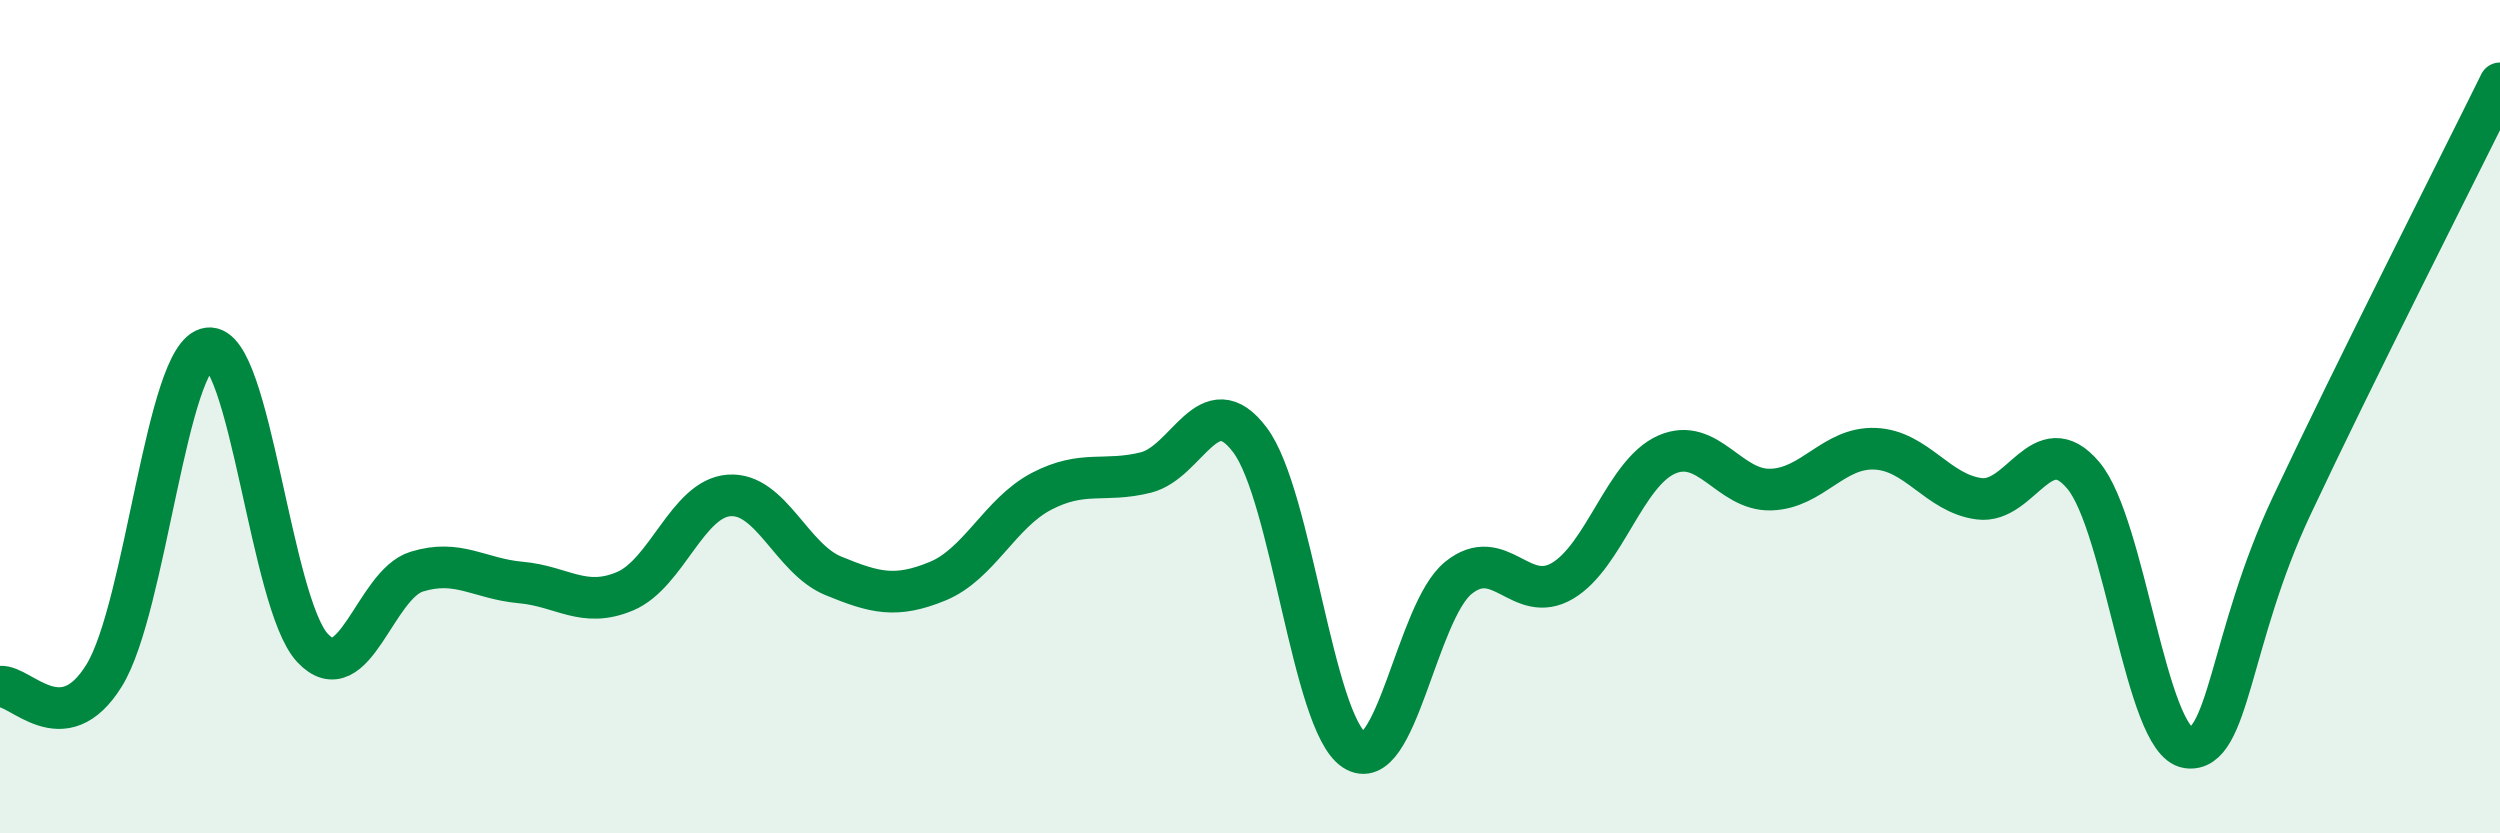 
    <svg width="60" height="20" viewBox="0 0 60 20" xmlns="http://www.w3.org/2000/svg">
      <path
        d="M 0,16.48 C 0.5,16.43 1.5,17.83 2.5,16.21 C 3.5,14.59 4,8.49 5,8.36 C 6,8.23 6.5,14.48 7.5,15.55 C 8.5,16.62 9,14.03 10,13.72 C 11,13.41 11.5,13.89 12.5,13.98 C 13.5,14.07 14,14.61 15,14.19 C 16,13.77 16.5,11.96 17.5,11.89 C 18.5,11.82 19,13.41 20,13.82 C 21,14.23 21.5,14.36 22.5,13.95 C 23.5,13.54 24,12.31 25,11.79 C 26,11.27 26.5,11.59 27.5,11.34 C 28.5,11.09 29,9.23 30,10.56 C 31,11.89 31.5,17.34 32.5,18 C 33.5,18.66 34,14.68 35,13.87 C 36,13.06 36.5,14.53 37.5,13.94 C 38.5,13.35 39,11.35 40,10.91 C 41,10.47 41.5,11.78 42.5,11.75 C 43.5,11.72 44,10.73 45,10.77 C 46,10.81 46.5,11.84 47.5,11.97 C 48.5,12.1 49,10.22 50,11.41 C 51,12.6 51.5,17.79 52.5,17.94 C 53.5,18.09 53.5,15.33 55,12.14 C 56.5,8.95 59,4.03 60,2L60 20L0 20Z"
        fill="#008740"
        opacity="0.1"
        stroke-linecap="round"
        stroke-linejoin="round"
      />
      <path
        d="M 0,16.48 C 0.5,16.43 1.5,17.83 2.5,16.21 C 3.5,14.59 4,8.49 5,8.36 C 6,8.23 6.5,14.48 7.5,15.55 C 8.5,16.62 9,14.03 10,13.72 C 11,13.41 11.5,13.89 12.5,13.98 C 13.5,14.07 14,14.61 15,14.19 C 16,13.77 16.5,11.96 17.5,11.89 C 18.5,11.82 19,13.41 20,13.82 C 21,14.23 21.5,14.36 22.5,13.95 C 23.5,13.54 24,12.31 25,11.79 C 26,11.27 26.5,11.59 27.5,11.34 C 28.5,11.09 29,9.23 30,10.56 C 31,11.89 31.5,17.34 32.5,18 C 33.5,18.66 34,14.68 35,13.87 C 36,13.06 36.5,14.53 37.5,13.94 C 38.5,13.35 39,11.35 40,10.91 C 41,10.47 41.5,11.78 42.5,11.75 C 43.5,11.72 44,10.73 45,10.77 C 46,10.81 46.5,11.84 47.5,11.97 C 48.5,12.1 49,10.22 50,11.41 C 51,12.6 51.5,17.79 52.5,17.94 C 53.5,18.09 53.5,15.33 55,12.14 C 56.5,8.95 59,4.03 60,2"
        stroke="#008740"
        stroke-width="1"
        fill="none"
        stroke-linecap="round"
        stroke-linejoin="round"
      />
    </svg>
  